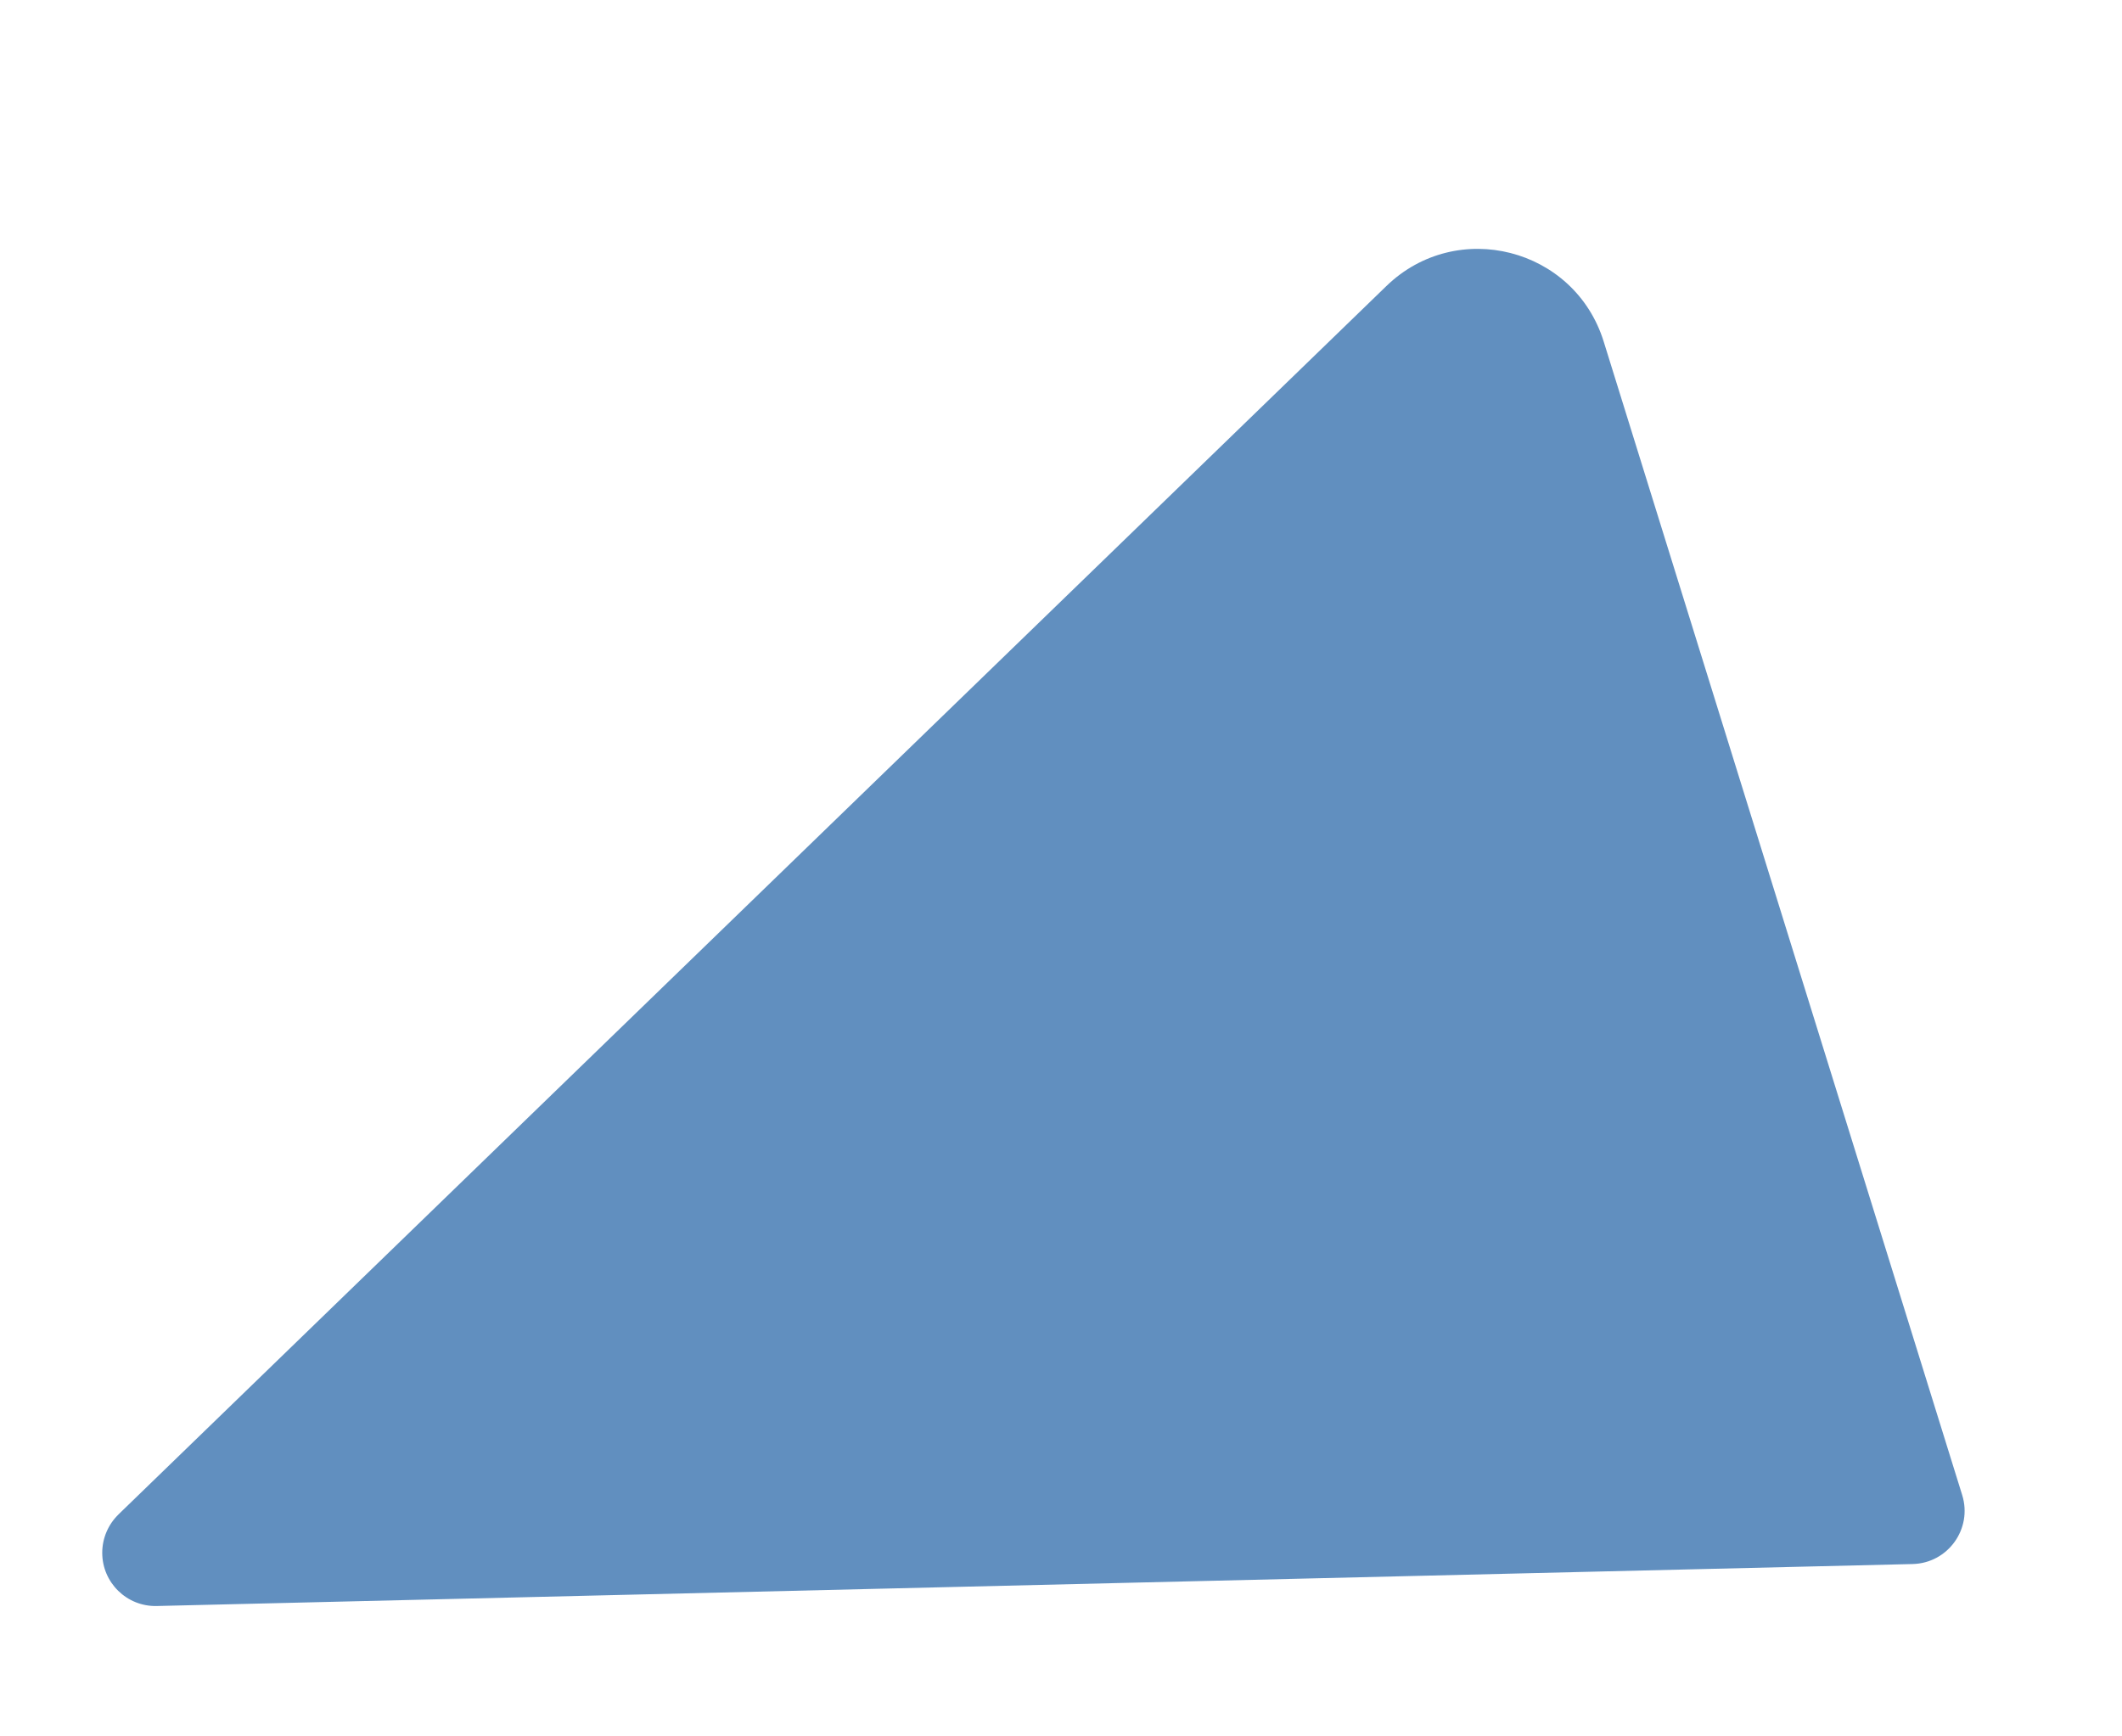 <svg viewBox="0 0 370.07 302.73" xmlns="http://www.w3.org/2000/svg" data-name="Layer 1" id="Layer_1">
  <defs>
    <style>
      .cls-1 {
        fill: #618fbf;
      }
    </style>
  </defs>
  <path d="M20.64,264.1L241.78,49.88c12.29-11.91,32.82-6.67,37.9,9.68l62.52,201.14c1.83,5.88-2.48,11.88-8.64,12.03l-306.23,7.32c-5.21.12-9.5-4.07-9.5-9.28h0c0-2.51,1.02-4.92,2.82-6.67Z" class="cls-1"></path>
</svg>